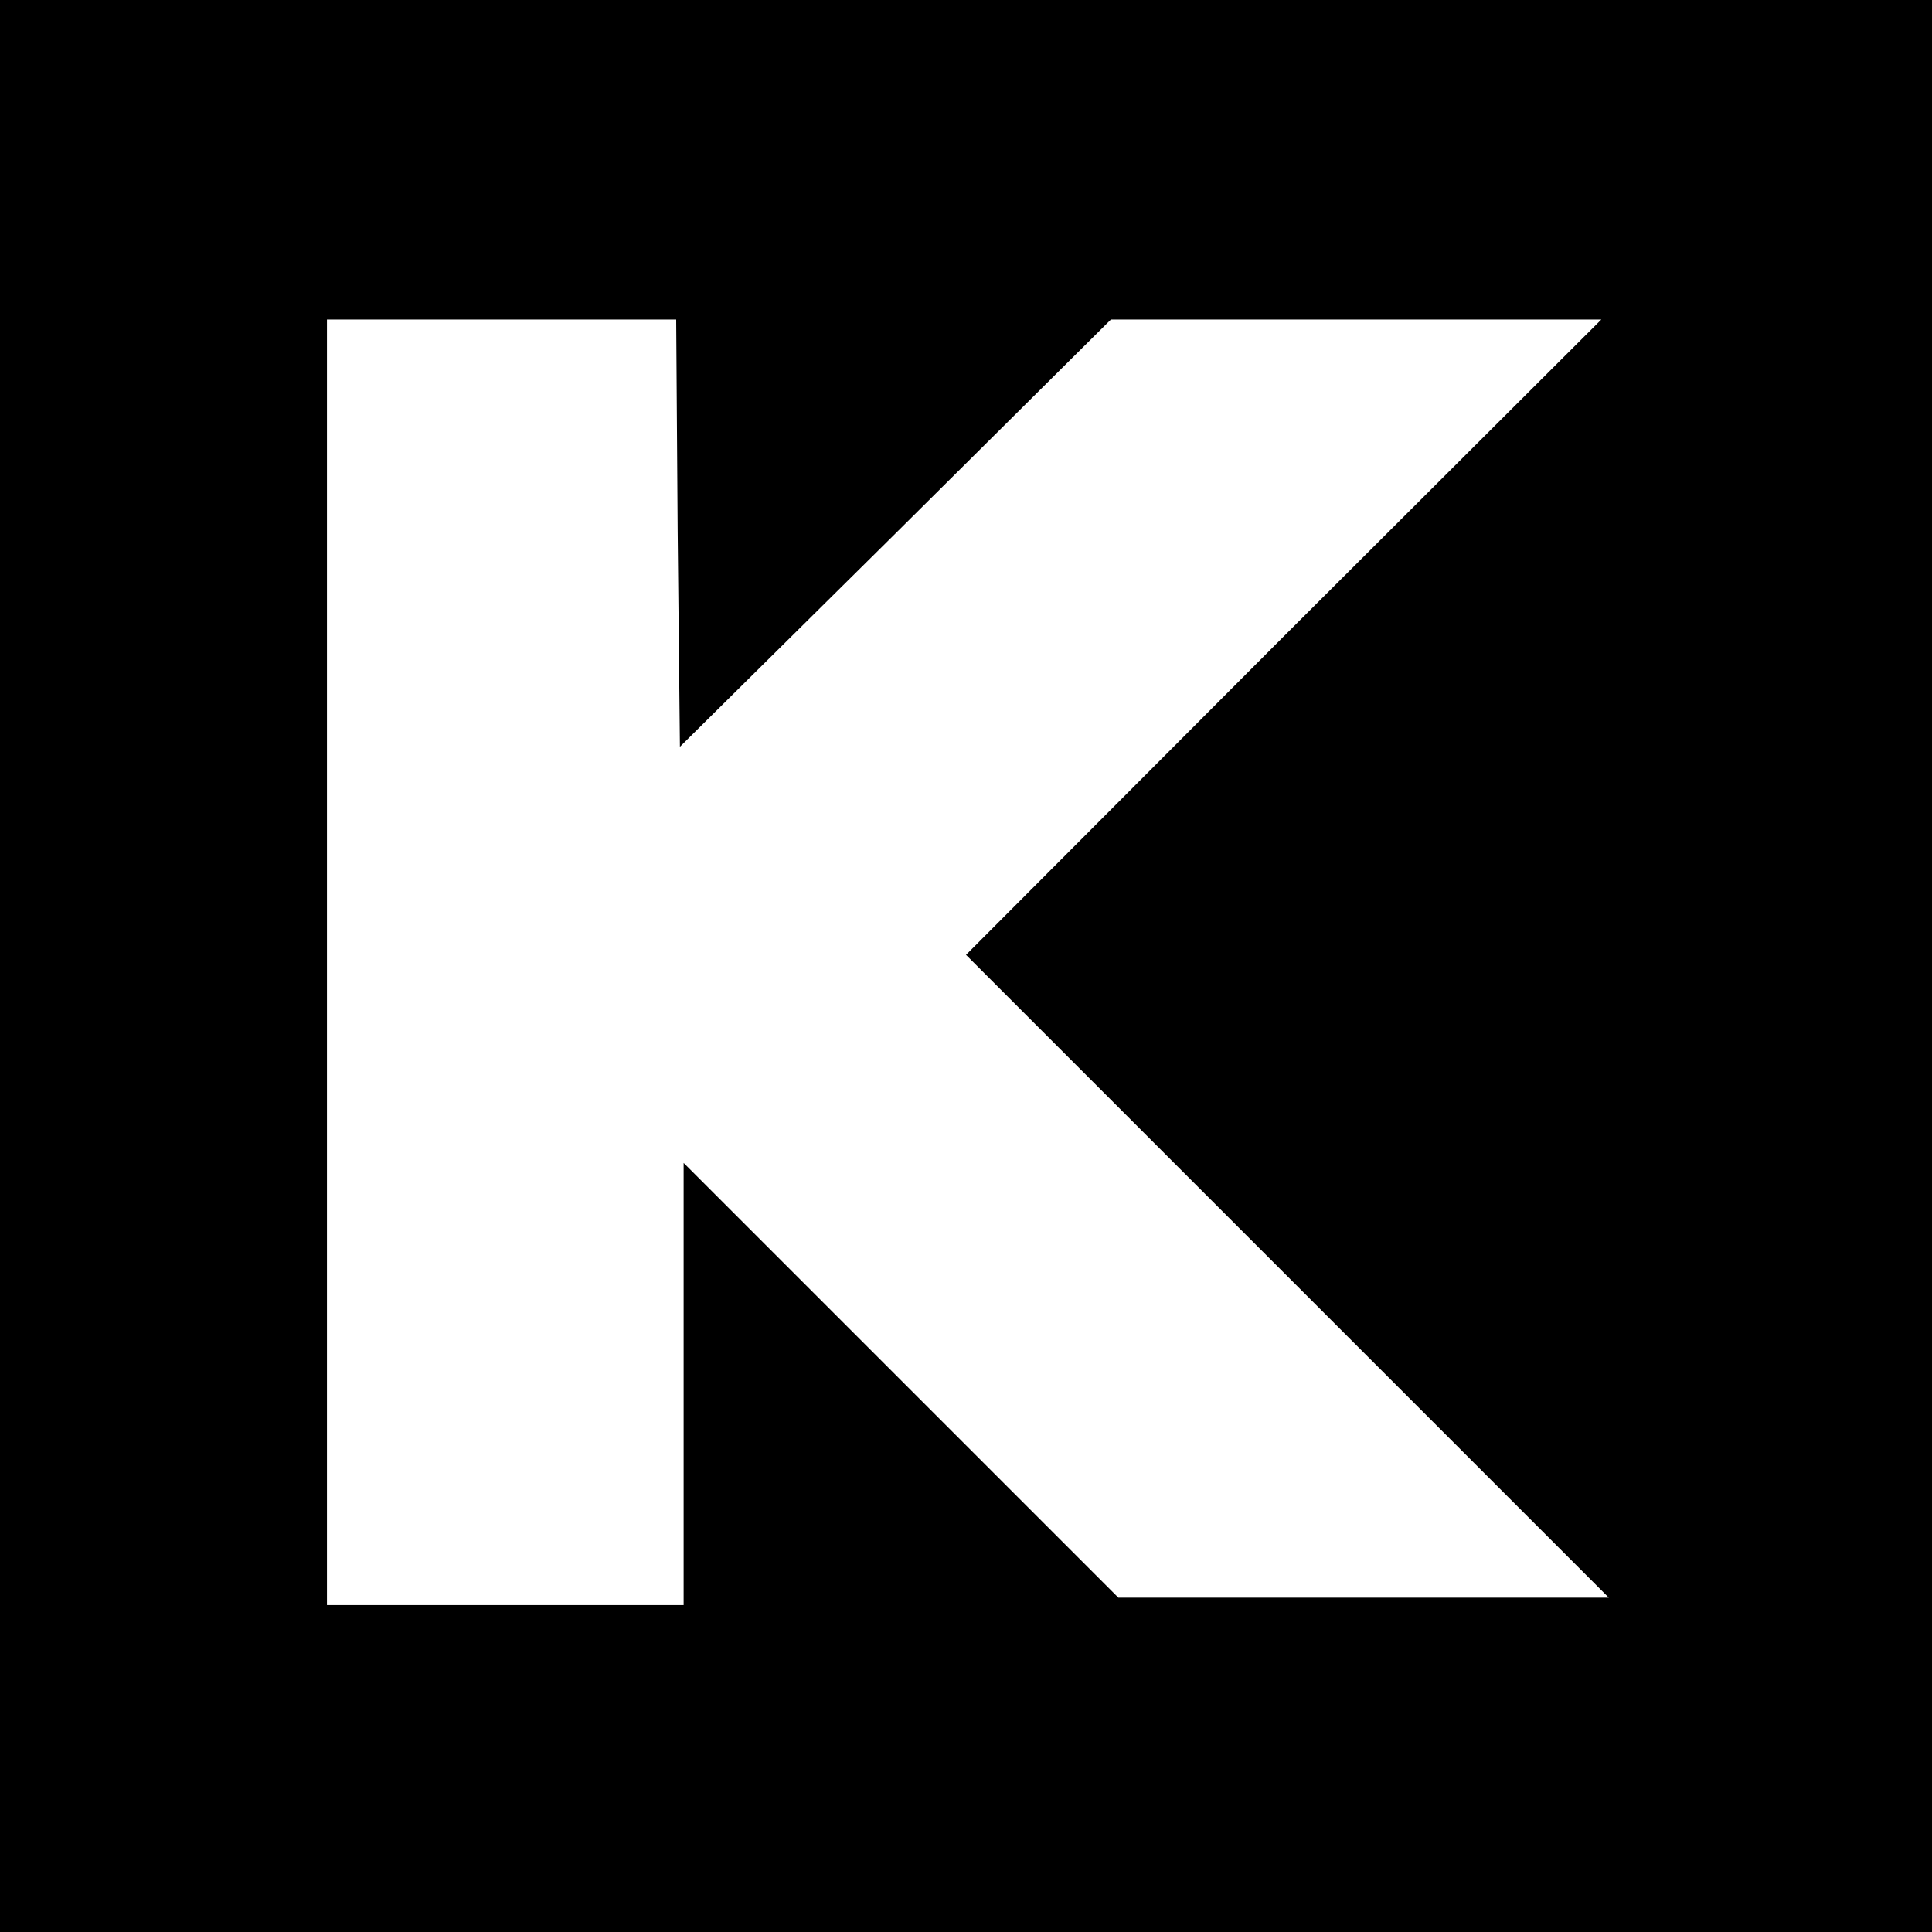 <?xml version="1.0" standalone="no"?>
<!DOCTYPE svg PUBLIC "-//W3C//DTD SVG 20010904//EN"
 "http://www.w3.org/TR/2001/REC-SVG-20010904/DTD/svg10.dtd">
<svg version="1.0" xmlns="http://www.w3.org/2000/svg"
 width="260pt" height="260pt" viewBox="0 0 260 260"
 preserveAspectRatio="xMidYMid meet">
<g transform="translate(0,260) scale(0.1,-0.1)"
fill="#000000" stroke="none">
<path d="M0 1300 l0 -1300 1300 0 1300 0 0 1300 0 1300 -1300 0 -1300 0 0
-1300z m912 583 l3 -288 290 287 290 288 330 0 330 0 -428 -427 -427 -428 432
-432 433 -433 -330 0 -330 0 -292 292 -293 293 0 -298 0 -297 -240 0 -240 0 0
865 0 865 235 0 235 0 2 -287z"/>
</g>
</svg>
